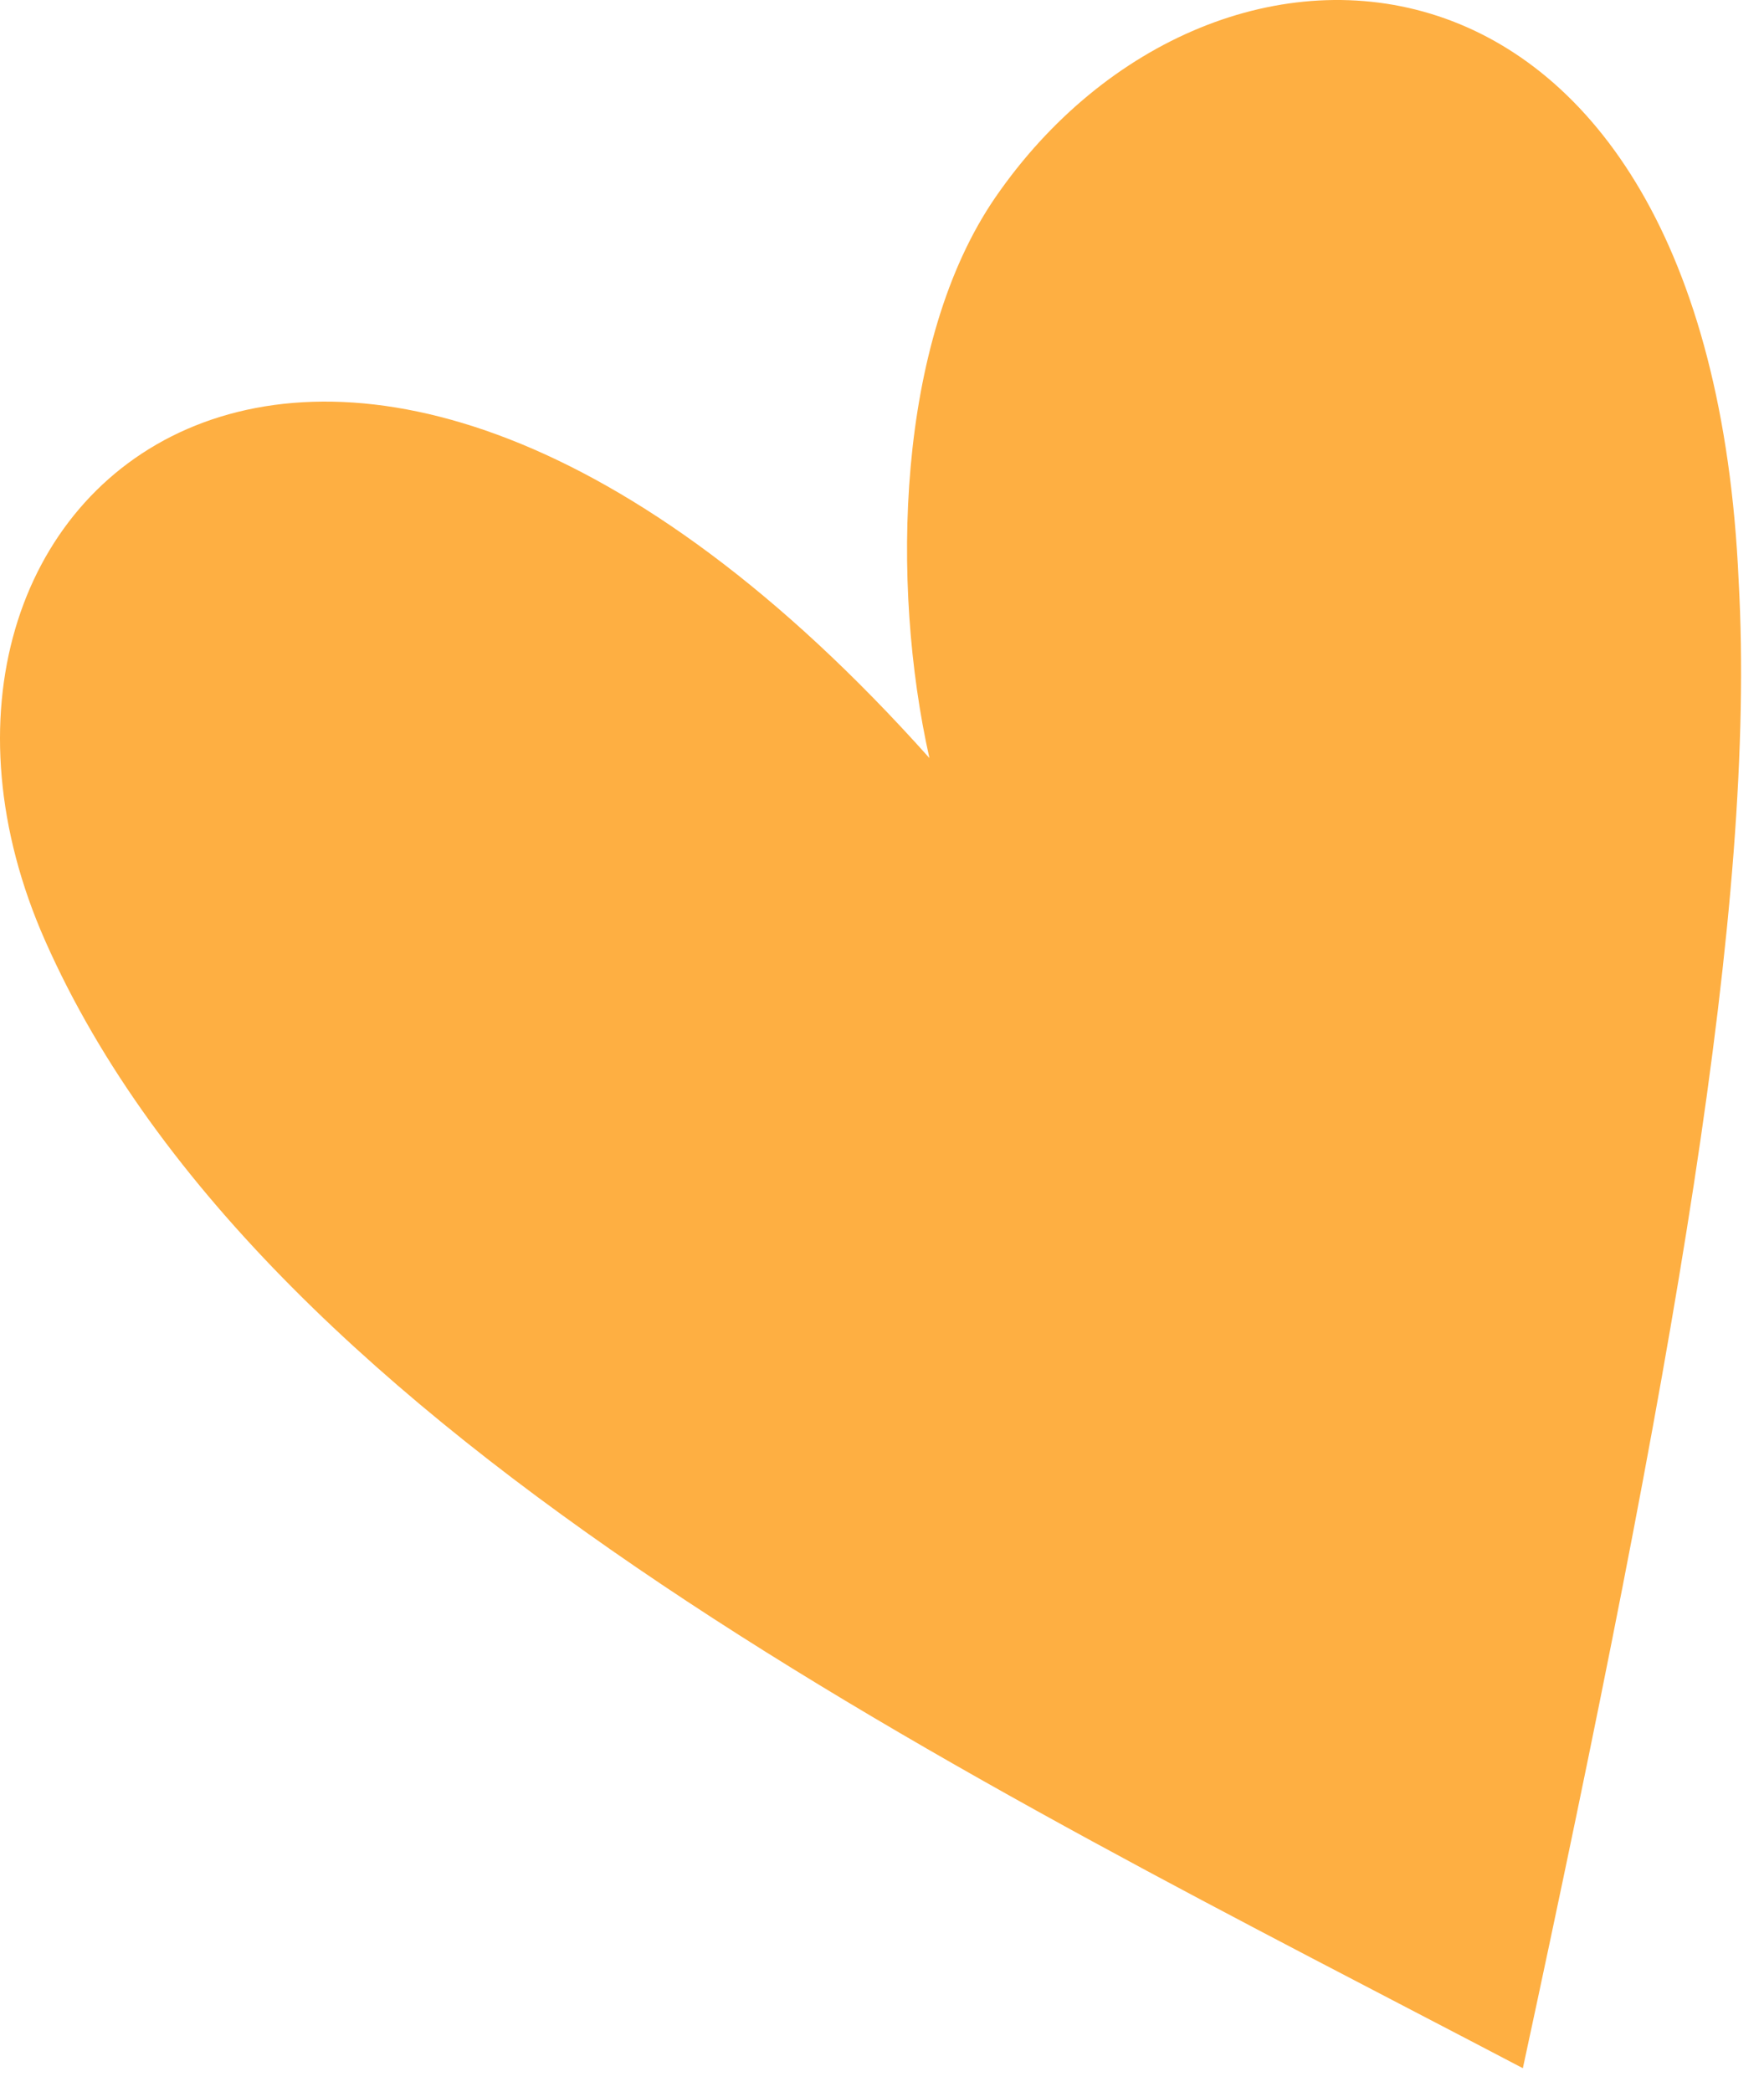 <svg width="70" height="83" viewBox="0 0 70 83" fill="none" xmlns="http://www.w3.org/2000/svg">
<path d="M60.431 82.048C38.666 70.63 10.596 57.19 1.795 37.328C-6.055 19.606 12.975 3.311 36.881 30.072C35.335 23.174 35.573 13.54 39.498 7.831C48.18 -4.777 67.805 -3.825 68.995 23.055C69.708 35.9 66.378 54.455 60.431 82.048Z" fill="#FEAF42"/>
</svg>
